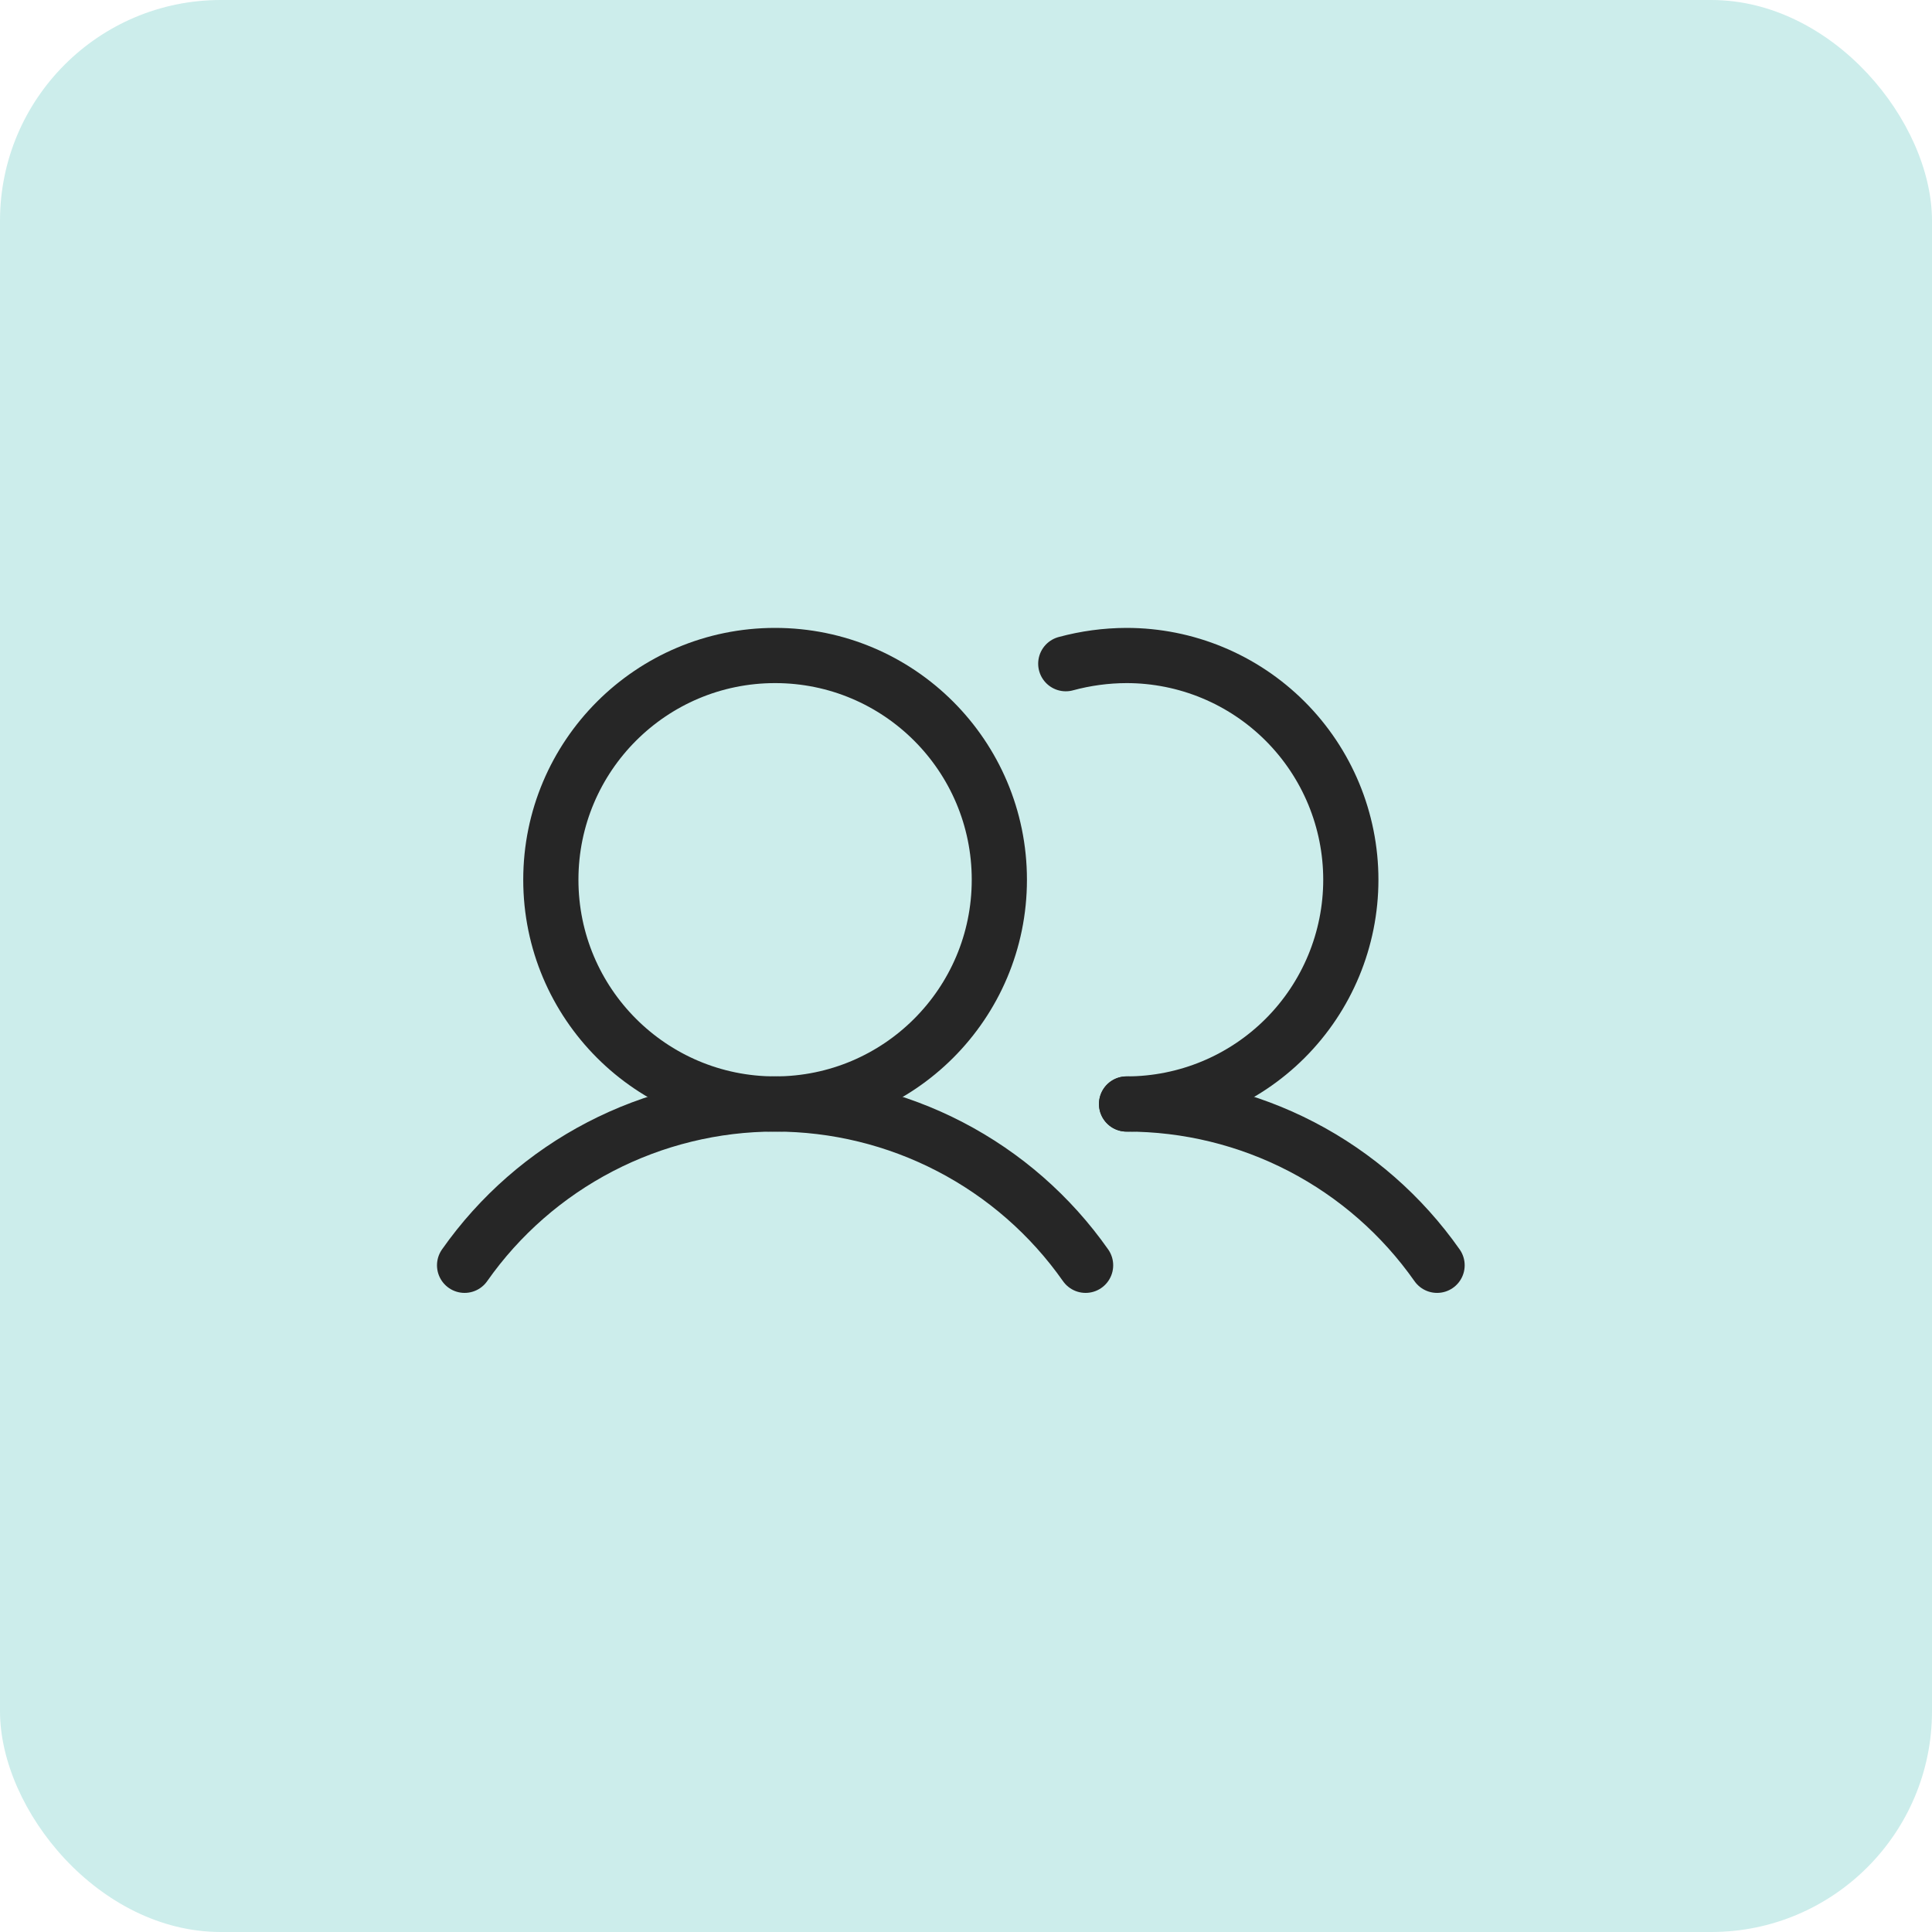 <svg width="70" height="70" viewBox="0 0 70 70" fill="none" xmlns="http://www.w3.org/2000/svg">
<rect width="70" height="70" rx="8" fill="#CCEDEB"/>
<path d="M28.083 40C32.571 40 36.208 36.362 36.208 31.875C36.208 27.388 32.571 23.75 28.083 23.75C23.596 23.75 19.958 27.388 19.958 31.875C19.958 36.362 23.596 40 28.083 40Z" stroke="#262626" stroke-width="2" stroke-miterlimit="10"/>
<path d="M38.615 24.047C39.333 23.852 40.074 23.752 40.818 23.75C42.973 23.75 45.039 24.606 46.563 26.13C48.087 27.654 48.943 29.72 48.943 31.875C48.943 34.03 48.087 36.096 46.563 37.62C45.039 39.144 42.973 40 40.818 40" stroke="#262626" stroke-width="2" stroke-linecap="round" stroke-linejoin="round"/>
<path d="M16.833 45.844C18.102 44.038 19.787 42.565 21.745 41.548C23.703 40.531 25.877 39.999 28.083 39.999C30.29 39.999 32.464 40.531 34.422 41.548C36.38 42.565 38.065 44.038 39.333 45.844" stroke="#262626" stroke-width="2" stroke-linecap="round" stroke-linejoin="round"/>
<path d="M40.818 40C43.025 39.999 45.199 40.529 47.157 41.546C49.116 42.563 50.8 44.038 52.068 45.844" stroke="#262626" stroke-width="2" stroke-linecap="round" stroke-linejoin="round"/>
</svg>
